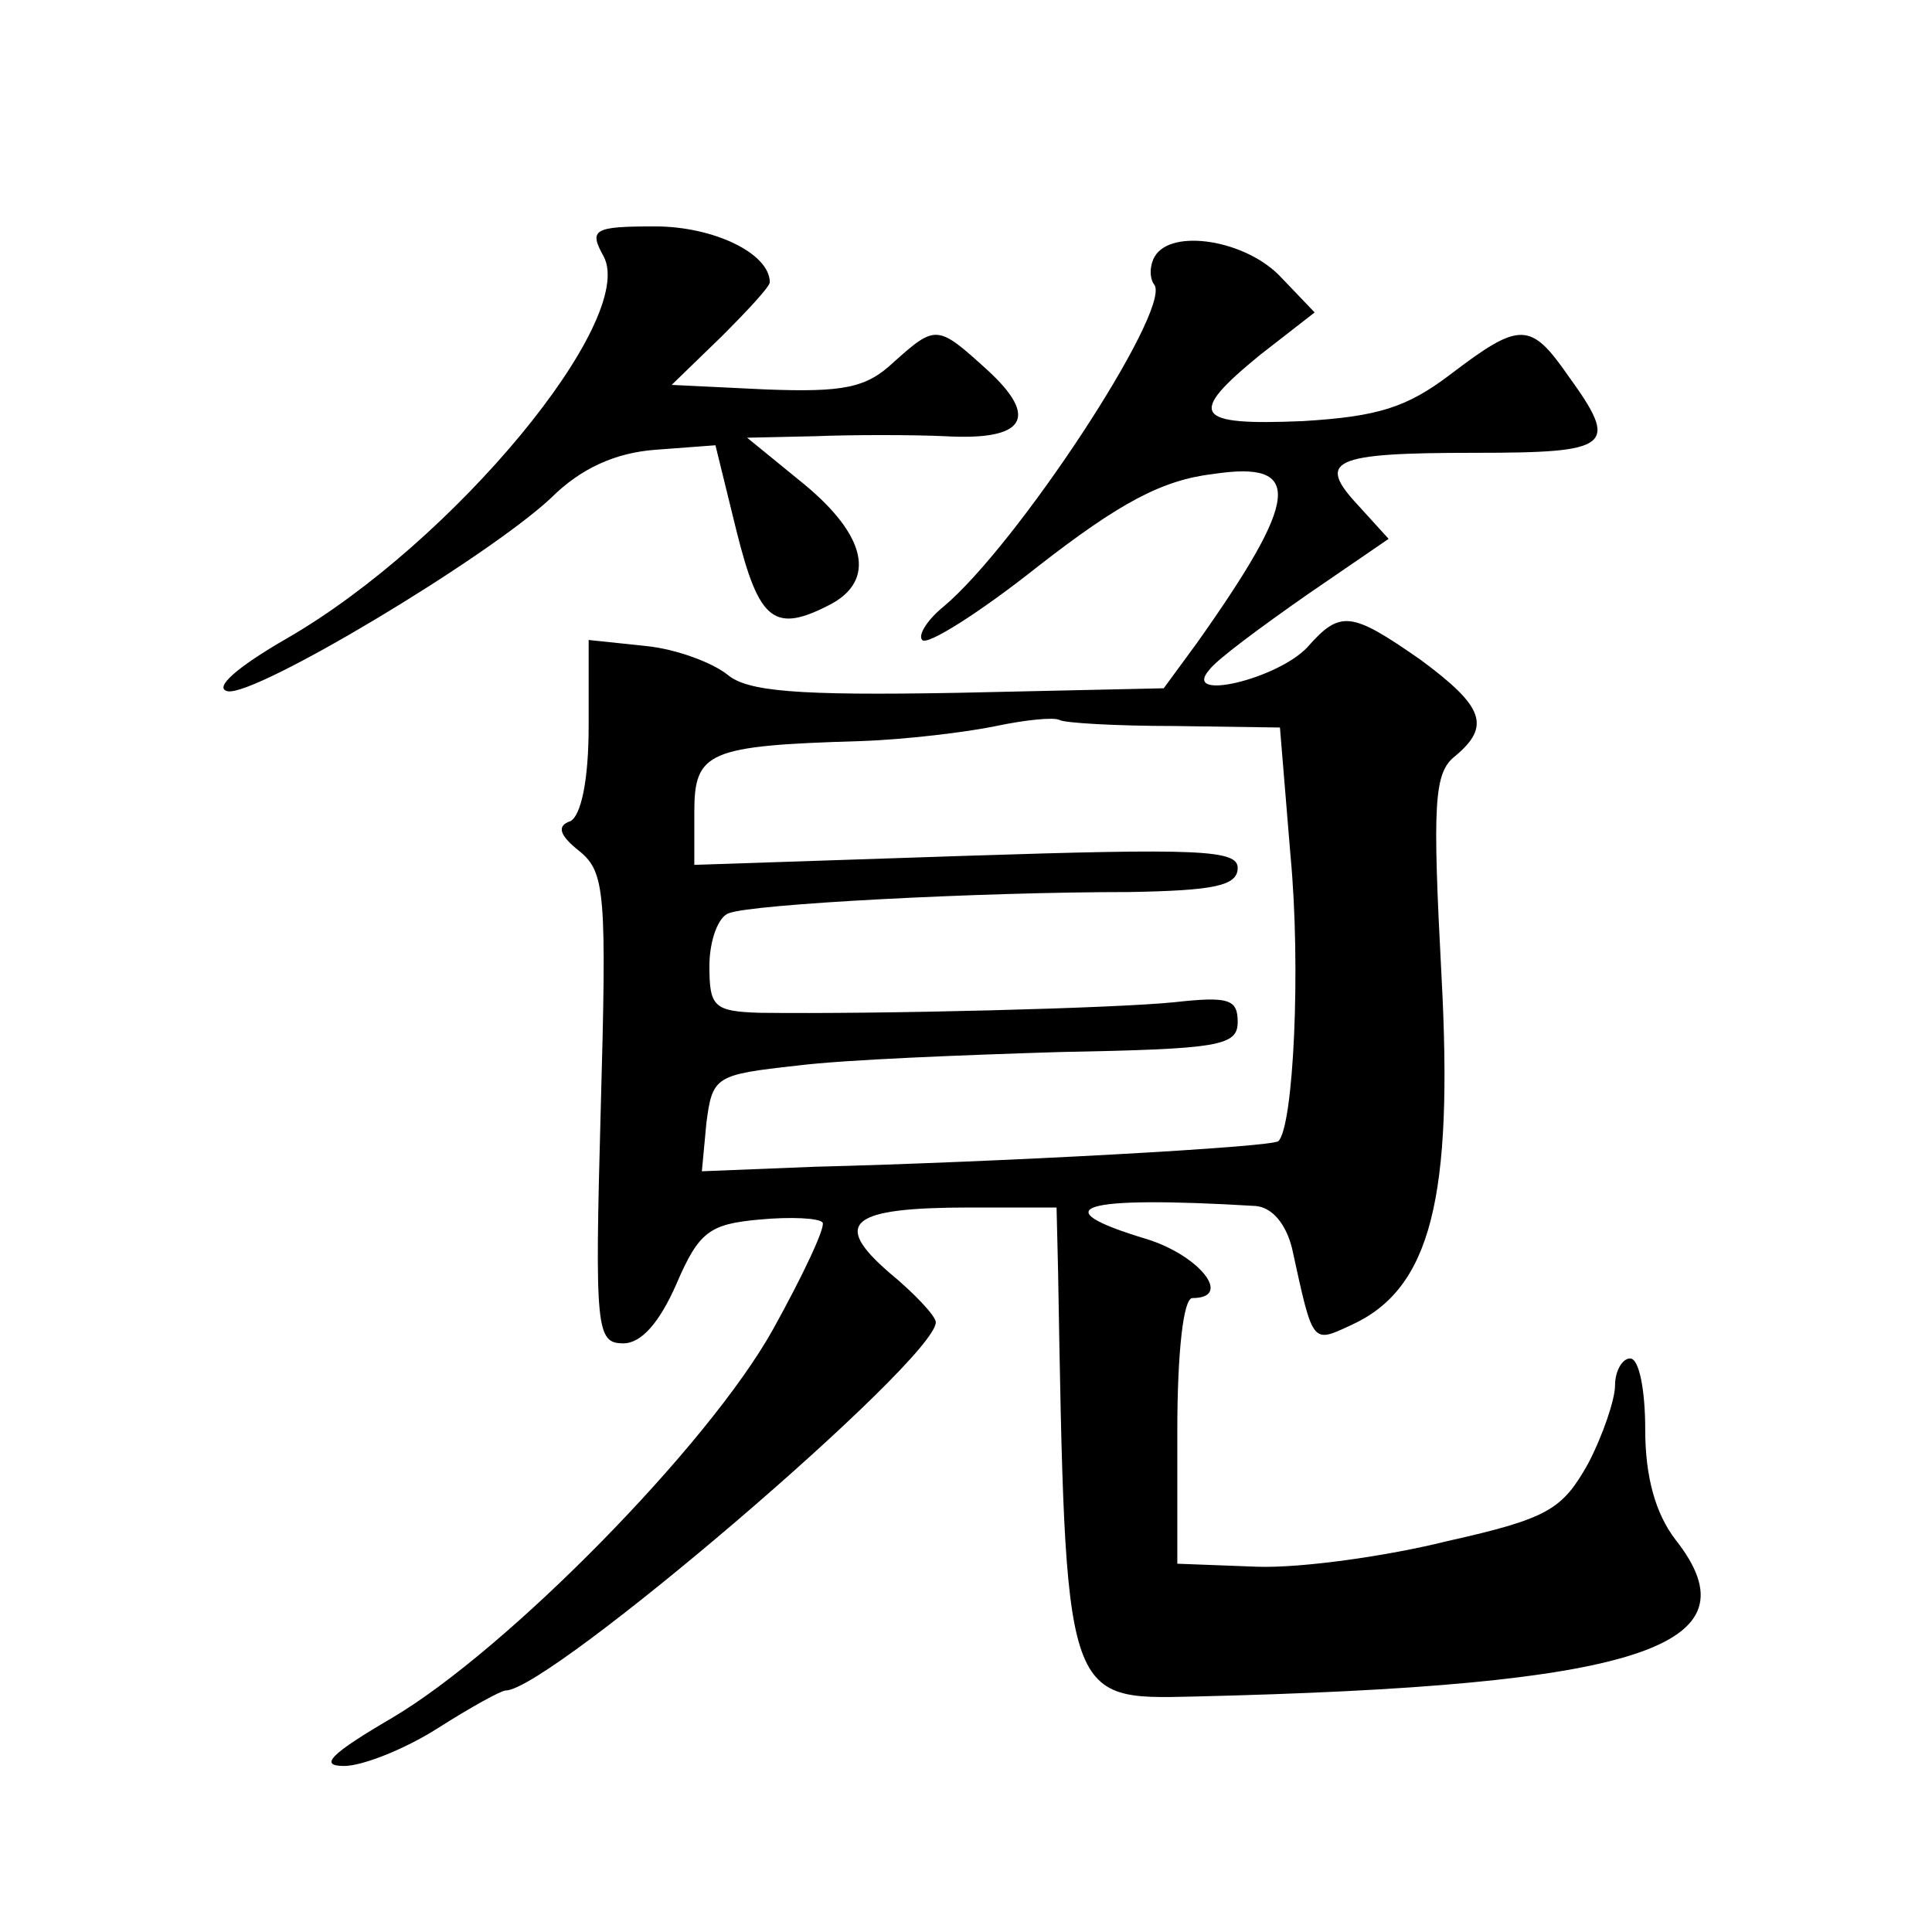 <?xml version="1.0" standalone="no"?>
<!DOCTYPE svg PUBLIC "-//W3C//DTD SVG 20010904//EN"
 "http://www.w3.org/TR/2001/REC-SVG-20010904/DTD/svg10.dtd">
<svg version="1.0" xmlns="http://www.w3.org/2000/svg"
 width="128pt" height="128pt" viewBox="0 0 128 128"
 preserveAspectRatio="xMidYMid meet">
<g transform="translate(0,128) scale(0.1,-0.1)"
fill="#0" stroke="none">
<path d="M400 1110 c22 -42 -99 -189 -210 -253 -33 -19 -49 -33 -39 -35 19 -3 171
88 214 128 20 20 43 30 69 32 l40 3 14 -57 c15 -60 25 -68 63 -48 29 16 23 45 -18
79 l-38 31 45 1 c25 1 64 1 86 0 53 -3 63 12 28 44 -33 30 -34 30 -62 5 -18 -17
-33 -20 -85 -18 l-62 3 33 32 c17 17 32 33 32 36 0 19 -37 37 -76 37 -41 0 -44
-2 -34 -20z M765 1110 c-3 -5 -4 -14 0 -19 10 -18 -91 -172 -140 -213 -11 -9 -17
-19 -14 -22 3 -4 38 18 77 49 54 42 82 57 116 61 60 9 57 -16 -11 -112 l-22 -30
-136 -3 c-108 -2 -140 1 -153 12 -10 8 -34 17 -54 19 l-38 4 0 -57 c0 -36 -5 -59
-12 -63 -9 -3 -8 -9 6 -20 17 -14 18 -28 14 -171 -4 -146 -3 -155 15 -155 12 0
24 14 35 39 15 35 22 40 55 43 21 2 40 1 42 -2 2 -3 -13 -35 -33 -71 -43 -77 -176
-212 -252 -257 -41 -24 -49 -32 -32 -32 12 0 40 11 62 25 22 14 42 25 45 25 29
0 285 219 285 244 0 4 -14 19 -31 33 -38 33 -26 43 54 43 l57 0 1 -42 c5 -286 4
-284 90 -282 296 7 375 33 319 104 -13 17 -20 41 -20 73 0 26 -4 47 -10 47 -5 0
-10 -8 -10 -18 0 -9 -8 -33 -18 -52 -17 -30 -26 -36 -93 -51 -40 -10 -97 -18 -126
-17 l-53 2 0 88 c0 52 4 88 10 88 27 0 5 28 -30 39 -70 21 -45 29 72 22 11 -1 20
-12 24 -28 14 -64 13 -63 39 -51 53 24 68 84 60 232 -6 114 -5 134 9 145 24 20
19 33 -23 64 -46 32 -53 33 -75 8 -20 -21 -83 -36 -65 -15 5 7 35 29 65 50 l54
37 -20 22 c-28 30 -18 35 77 35 91 0 96 4 62 51 -25 36 -32 36 -78 1 -29 -22 -48
-28 -98 -31 -72 -3 -77 4 -28 44 l36 28 -22 23 c-23 25 -73 33 -84 14z m13 -311
l70 -1 7 -85 c7 -74 2 -179 -8 -189 -3 -4 -187 -14 -307 -17 l-75 -3 3 32 c4 31
6 32 60 38 32 4 110 7 174 9 106 2 118 4 118 20 0 15 -6 17 -42 13 -39 -4 -194
-8 -275 -7 -30 1 -33 4 -33 31 0 17 6 33 13 35 15 6 165 14 265 14 56 1 72 4 72
16 0 12 -26 13 -180 8 l-180 -6 0 35 c0 40 9 44 110 47 30 1 71 6 90 10 19 4 38
6 42 4 3 -2 38 -4 76 -4z"/>
</g>
</svg>
